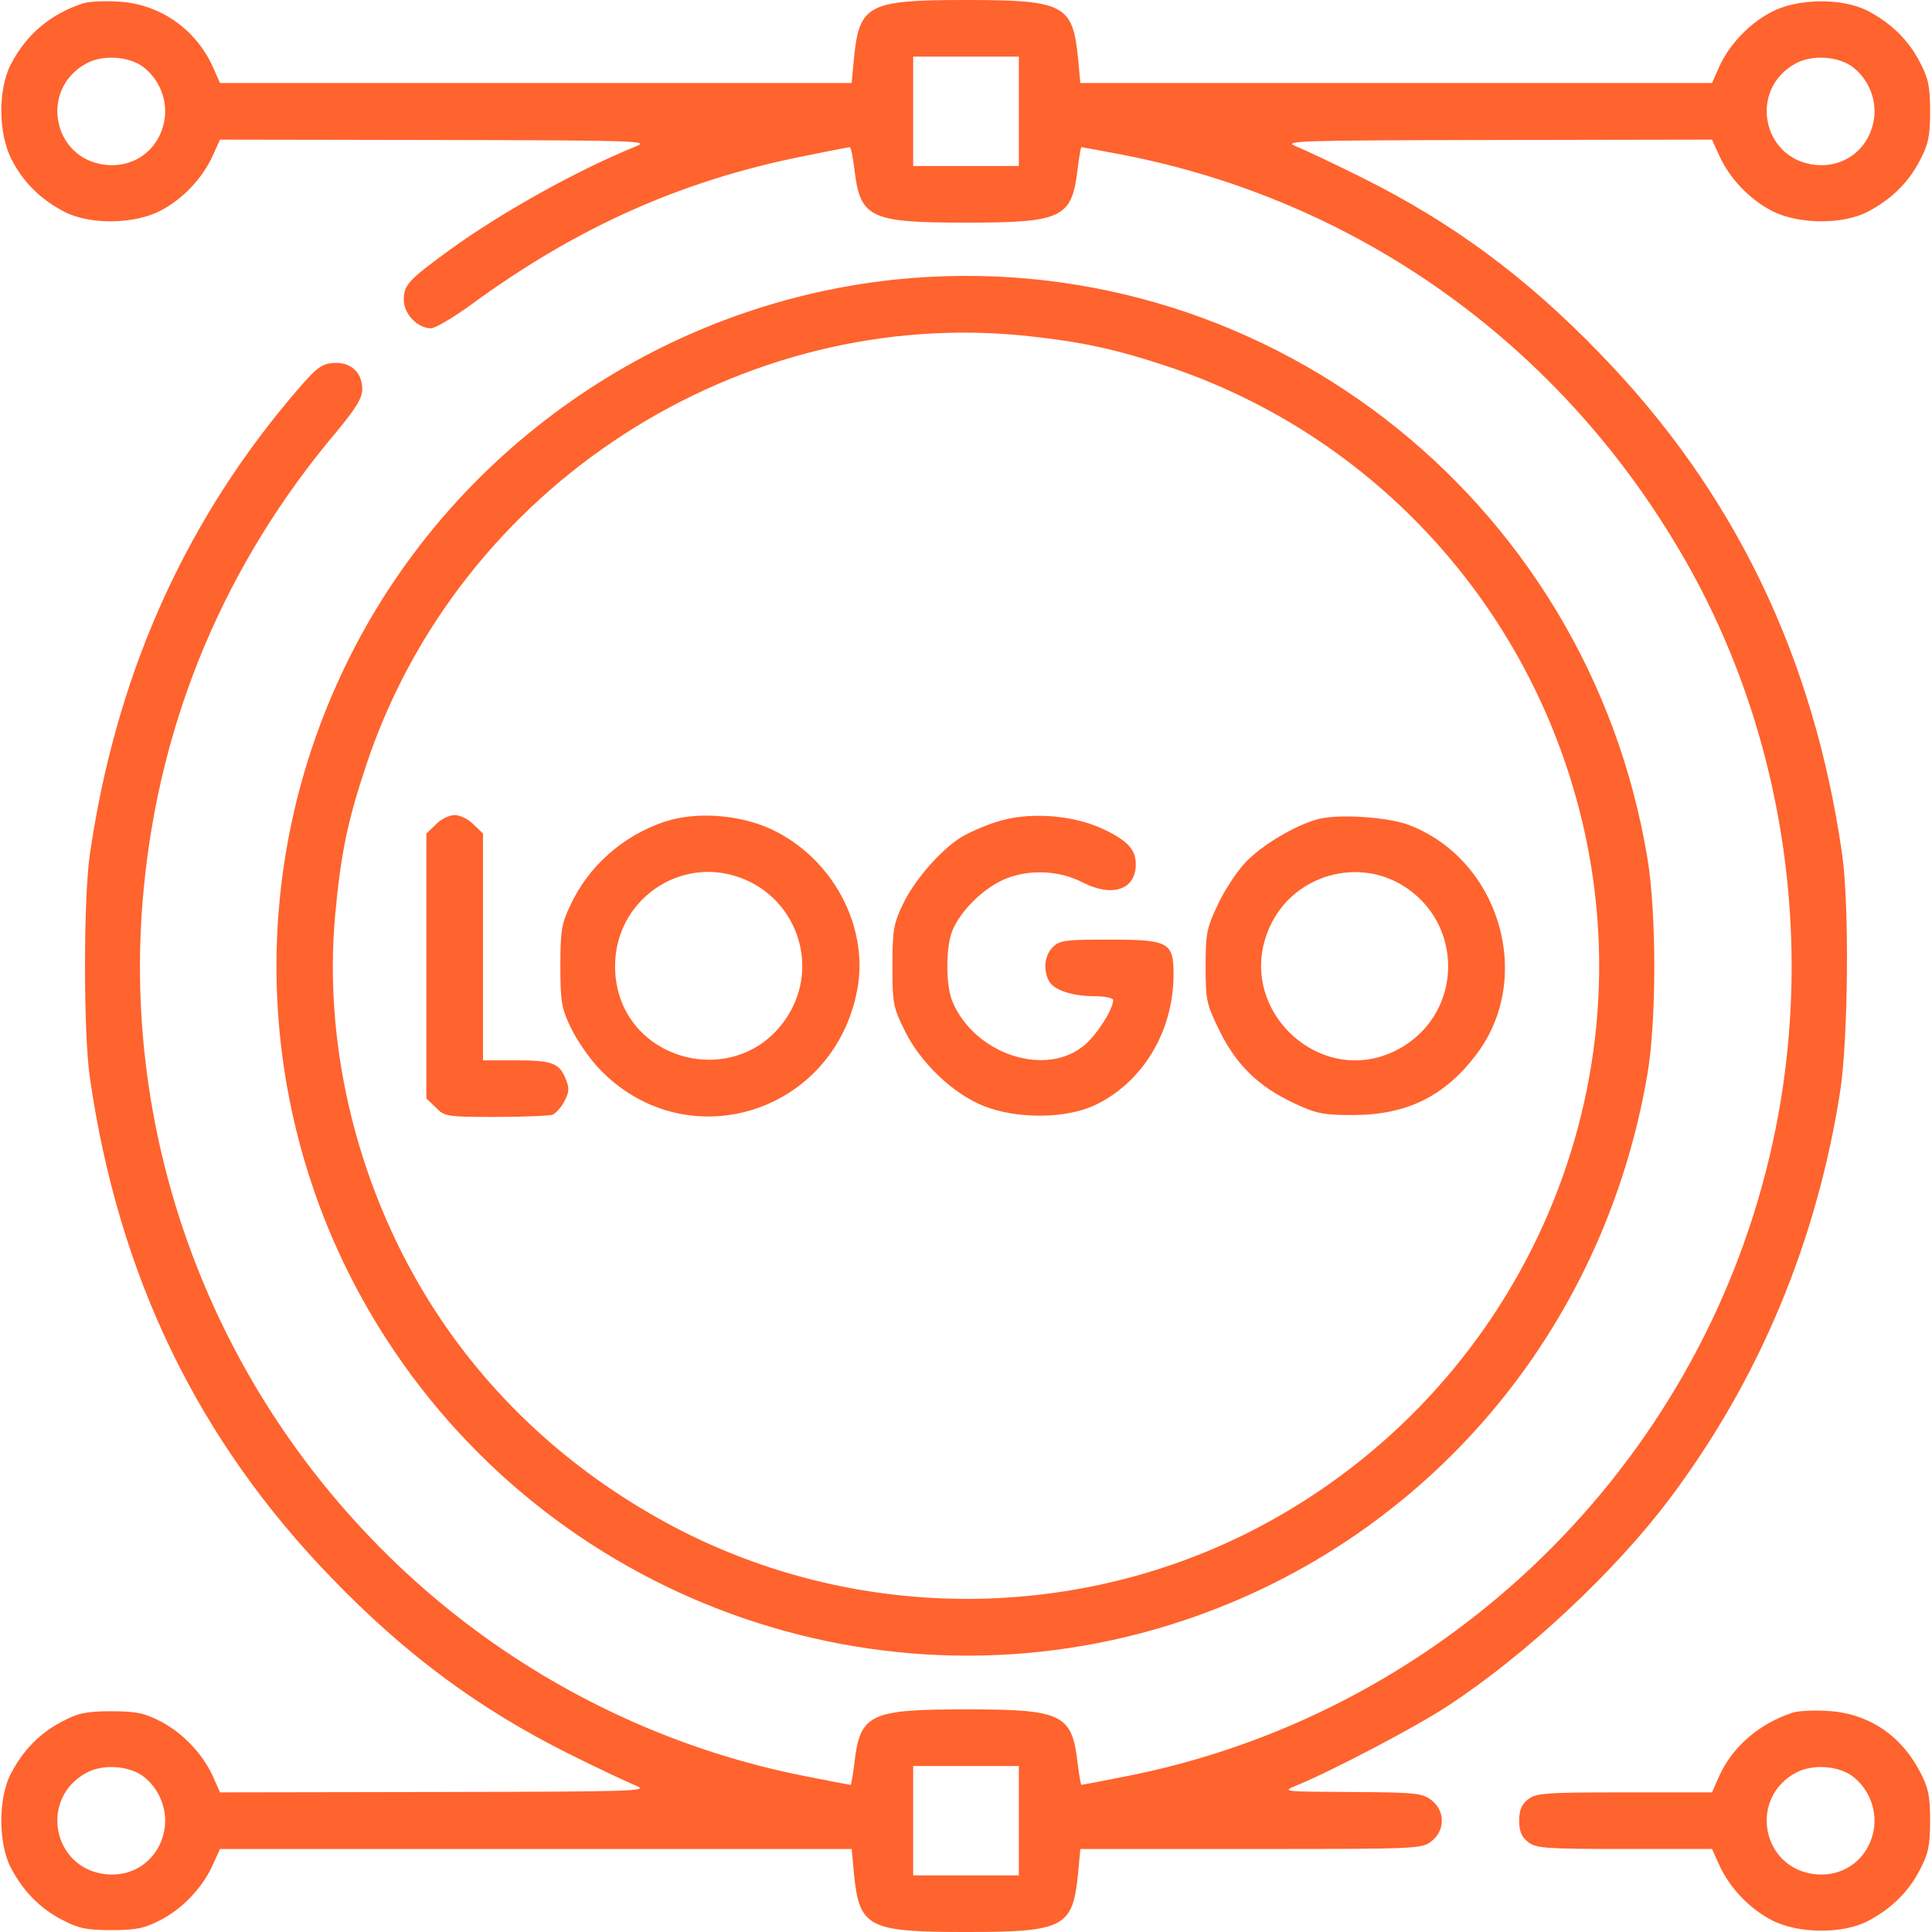 <svg xmlns="http://www.w3.org/2000/svg" width="120" height="120" viewBox="0 0 120 120" fill="none"><g clip-path="url(#clip0_5509_12357)"><path d="M5.157 0.211C3.141 0.867 1.641 2.133 0.68 3.984C-0.14 5.555 -0.117 8.344 0.75 9.961C1.477 11.367 2.555 12.398 3.985 13.148C5.555 13.969 8.344 13.945 9.985 13.078C11.368 12.352 12.586 11.062 13.219 9.656L13.665 8.672L27.047 8.695C39.61 8.719 40.383 8.742 39.493 9.094C35.954 10.523 31.219 13.148 28.008 15.469C25.36 17.391 25.079 17.695 25.079 18.633C25.079 19.5 25.946 20.391 26.766 20.391C27.024 20.391 28.149 19.734 29.274 18.914C35.766 14.156 42.235 11.25 49.782 9.727C51.376 9.398 52.735 9.141 52.782 9.141C52.852 9.141 52.969 9.727 53.063 10.453C53.415 13.547 54.001 13.828 60.001 13.828C66.001 13.828 66.586 13.547 66.938 10.453C67.032 9.727 67.126 9.141 67.172 9.141C67.219 9.141 68.344 9.352 69.704 9.609C84.141 12.398 96.516 21.117 104.157 33.914C111.047 45.398 113.063 59.695 109.665 72.82C104.743 91.922 89.11 106.641 69.751 110.367C68.368 110.648 67.219 110.859 67.172 110.859C67.126 110.859 67.032 110.273 66.938 109.547C66.586 106.453 66.001 106.172 60.001 106.172C54.001 106.172 53.415 106.453 53.063 109.547C52.969 110.273 52.876 110.859 52.829 110.859C52.782 110.859 51.633 110.648 50.251 110.367C39.844 108.375 30.211 103.102 22.875 95.367C12.586 84.562 7.5 69.867 8.93 55.172C9.938 44.625 14.016 34.969 20.907 26.812C22.125 25.336 22.5 24.727 22.5 24.164C22.5 23.109 21.75 22.453 20.672 22.547C19.899 22.617 19.618 22.852 17.883 24.914C11.227 32.906 7.149 42.258 5.579 53.086C5.18 55.828 5.18 64.172 5.579 66.914C7.36 79.266 12.282 89.438 20.625 98.039C25.219 102.797 29.79 106.172 35.391 108.961C37.126 109.828 38.977 110.695 39.493 110.906C40.36 111.258 39.563 111.281 27.047 111.305L13.665 111.328L13.219 110.32C12.586 108.938 11.368 107.648 9.985 106.922C8.977 106.406 8.485 106.289 6.915 106.289C5.344 106.289 4.852 106.406 3.868 106.922C2.461 107.648 1.43 108.727 0.68 110.156C-0.117 111.656 -0.117 114.516 0.68 116.016C1.43 117.445 2.461 118.523 3.868 119.25C4.852 119.766 5.344 119.883 6.915 119.883C8.485 119.883 8.977 119.766 9.985 119.25C11.368 118.523 12.586 117.234 13.219 115.828L13.665 114.844H33.282H52.899L53.04 116.367C53.368 119.719 53.907 120 60.001 120C66.094 120 66.633 119.719 66.961 116.367L67.102 114.844H77.696C88.055 114.844 88.313 114.844 88.922 114.352C89.766 113.695 89.766 112.477 88.922 111.82C88.336 111.375 87.985 111.328 83.93 111.305C79.688 111.281 79.594 111.281 80.508 110.906C82.547 110.086 87.891 107.297 89.883 105.984C94.711 102.844 100.336 97.594 103.735 93.047C109.29 85.641 112.852 77.086 114.305 67.734C114.797 64.43 114.868 56.25 114.422 53.086C112.665 40.805 107.719 30.539 99.376 21.961C94.782 17.203 90.211 13.828 84.61 11.039C82.876 10.172 81.024 9.305 80.508 9.094C79.641 8.742 80.438 8.719 92.954 8.695L106.336 8.672L106.782 9.656C107.415 11.062 108.633 12.352 110.016 13.078C111.657 13.945 114.446 13.969 116.016 13.148C117.446 12.398 118.524 11.367 119.25 9.961C119.766 8.977 119.883 8.484 119.883 6.914C119.883 5.344 119.766 4.852 119.25 3.867C118.524 2.461 117.446 1.43 116.016 0.68C114.446 -0.141 111.657 -0.117 110.016 0.75C108.633 1.477 107.415 2.766 106.782 4.148L106.336 5.156H86.719H67.102L66.961 3.633C66.633 0.281 66.094 0 60.001 0C53.907 0 53.368 0.281 53.04 3.633L52.899 5.156H33.282H13.665L13.219 4.148C12.141 1.781 9.891 0.211 7.266 0.094C6.422 0.047 5.485 0.094 5.157 0.211ZM8.883 4.148C9.821 4.852 10.36 6.047 10.243 7.242C10.032 9.141 8.485 10.43 6.586 10.242C3.235 9.891 2.415 5.484 5.415 3.914C6.399 3.398 7.993 3.492 8.883 4.148ZM63.282 6.914V10.312H60.001H56.719V6.914V3.516H60.001H63.282V6.914ZM115.055 4.148C115.993 4.852 116.532 6.047 116.415 7.242C116.204 9.141 114.657 10.43 112.758 10.242C109.407 9.891 108.586 5.484 111.586 3.914C112.571 3.398 114.165 3.492 115.055 4.148ZM8.883 110.32C9.821 111.023 10.36 112.219 10.243 113.414C10.032 115.312 8.485 116.602 6.586 116.414C3.235 116.062 2.415 111.656 5.415 110.086C6.399 109.57 7.993 109.664 8.883 110.32ZM63.282 113.086V116.484H60.001H56.719V113.086V109.688H60.001H63.282V113.086Z" fill="#FF632E"></path><path d="M55.572 17.367C40.9 18.914 27.869 28.055 21.447 41.367C15.072 54.539 15.869 70.078 23.556 82.476C34.033 99.375 54.775 106.922 73.549 100.64C88.666 95.578 99.634 82.641 102.33 66.68C102.892 63.375 102.892 56.742 102.33 53.344C98.603 30.75 78.142 15.023 55.572 17.367ZM63.939 20.883C67.197 21.234 69.353 21.703 72.447 22.734C85.455 27.047 95.252 37.875 98.345 51.328C102.377 68.906 93.728 87.07 77.463 95.226C66.33 100.781 53.041 100.664 41.978 94.898C35.814 91.664 30.728 87.094 27.049 81.445C22.314 74.156 20.064 65.226 20.814 56.883C21.166 53.016 21.587 51 22.736 47.555C28.478 30.211 45.962 18.914 63.939 20.883Z" fill="#FF632E"></path><path d="M27.07 51.211L26.484 51.773V60V68.227L27.07 68.789C27.609 69.352 27.75 69.375 30.797 69.375C32.531 69.375 34.125 69.305 34.336 69.234C34.523 69.141 34.875 68.766 35.062 68.391C35.367 67.805 35.367 67.57 35.133 67.008C34.734 66.023 34.289 65.859 32.016 65.859H30V58.828V51.773L29.414 51.211C29.109 50.883 28.57 50.625 28.242 50.625C27.914 50.625 27.375 50.883 27.07 51.211Z" fill="#FF632E"></path><path d="M41.25 51.047C38.695 51.914 36.562 53.789 35.438 56.203C34.875 57.375 34.805 57.82 34.805 60C34.805 62.18 34.875 62.625 35.438 63.797C35.789 64.547 36.562 65.672 37.148 66.305C42.516 72.047 51.797 69.234 53.25 61.453C53.977 57.516 51.703 53.297 47.93 51.516C45.914 50.578 43.219 50.391 41.25 51.047ZM45.914 54.492C49.312 55.687 50.836 59.625 49.125 62.766C46.195 68.062 38.203 66.047 38.203 60C38.203 55.969 42.141 53.156 45.914 54.492Z" fill="#FF632E"></path><path d="M61.828 51.071C61.102 51.305 60.141 51.727 59.695 52.008C58.43 52.782 56.742 54.727 56.062 56.204C55.5 57.376 55.43 57.821 55.43 60.001C55.43 62.321 55.477 62.579 56.203 64.032C57.164 66.001 59.203 67.946 61.102 68.696C63.141 69.516 66.211 69.493 67.992 68.649C70.969 67.243 72.891 64.079 72.891 60.516C72.891 58.524 72.586 58.36 68.906 58.36C66.164 58.36 65.812 58.407 65.391 58.829C64.875 59.344 64.781 60.235 65.156 60.938C65.461 61.501 66.609 61.876 67.992 61.876C68.625 61.876 69.141 61.993 69.141 62.11C69.141 62.673 68.18 64.196 67.406 64.876C65.016 66.962 60.539 65.508 59.156 62.204C58.734 61.196 58.734 58.805 59.156 57.798C59.672 56.555 61.078 55.173 62.391 54.61C63.891 53.977 65.766 54.048 67.219 54.798C69.094 55.758 70.547 55.266 70.547 53.673C70.547 52.735 69.984 52.173 68.414 51.446C66.469 50.579 63.773 50.415 61.828 51.071Z" fill="#FF632E"></path><path d="M81.938 50.859C80.461 51.234 78.352 52.5 77.32 53.602C76.805 54.164 76.031 55.336 75.633 56.203C74.953 57.633 74.883 57.984 74.883 60.023C74.883 62.133 74.93 62.344 75.75 64.031C76.805 66.164 78.164 67.477 80.344 68.508C81.75 69.164 82.148 69.258 84.023 69.258C87.352 69.258 89.719 68.109 91.688 65.508C95.32 60.75 93.164 53.391 87.492 51.234C86.156 50.742 83.227 50.555 81.938 50.859ZM87.141 55.008C90.867 57.305 90.891 62.695 87.164 64.992C82.172 68.039 76.312 62.508 79.008 57.281C80.531 54.328 84.328 53.273 87.141 55.008Z" fill="#FF632E"></path><path d="M111.328 106.382C109.266 107.062 107.602 108.492 106.781 110.32L106.336 111.328H100.898C95.906 111.328 95.391 111.375 94.898 111.773C94.5 112.078 94.359 112.453 94.359 113.085C94.359 113.718 94.5 114.093 94.898 114.398C95.391 114.796 95.906 114.843 100.898 114.843H106.336L106.781 115.828C107.414 117.234 108.633 118.523 110.016 119.25C111.656 120.117 114.445 120.14 116.016 119.32C117.445 118.57 118.523 117.539 119.25 116.132C119.766 115.148 119.883 114.656 119.883 113.085C119.883 111.515 119.766 111.023 119.25 110.039C118.031 107.718 115.969 106.382 113.438 106.265C112.594 106.218 111.656 106.265 111.328 106.382ZM115.055 110.32C115.992 111.023 116.531 112.218 116.414 113.414C116.203 115.312 114.656 116.601 112.758 116.414C109.406 116.062 108.586 111.656 111.586 110.085C112.57 109.57 114.164 109.664 115.055 110.32Z" fill="#FF632E"></path></g><defs><clipPath id="clip0_5509_12357"><rect width="120" height="120" fill="white"></rect></clipPath></defs></svg>